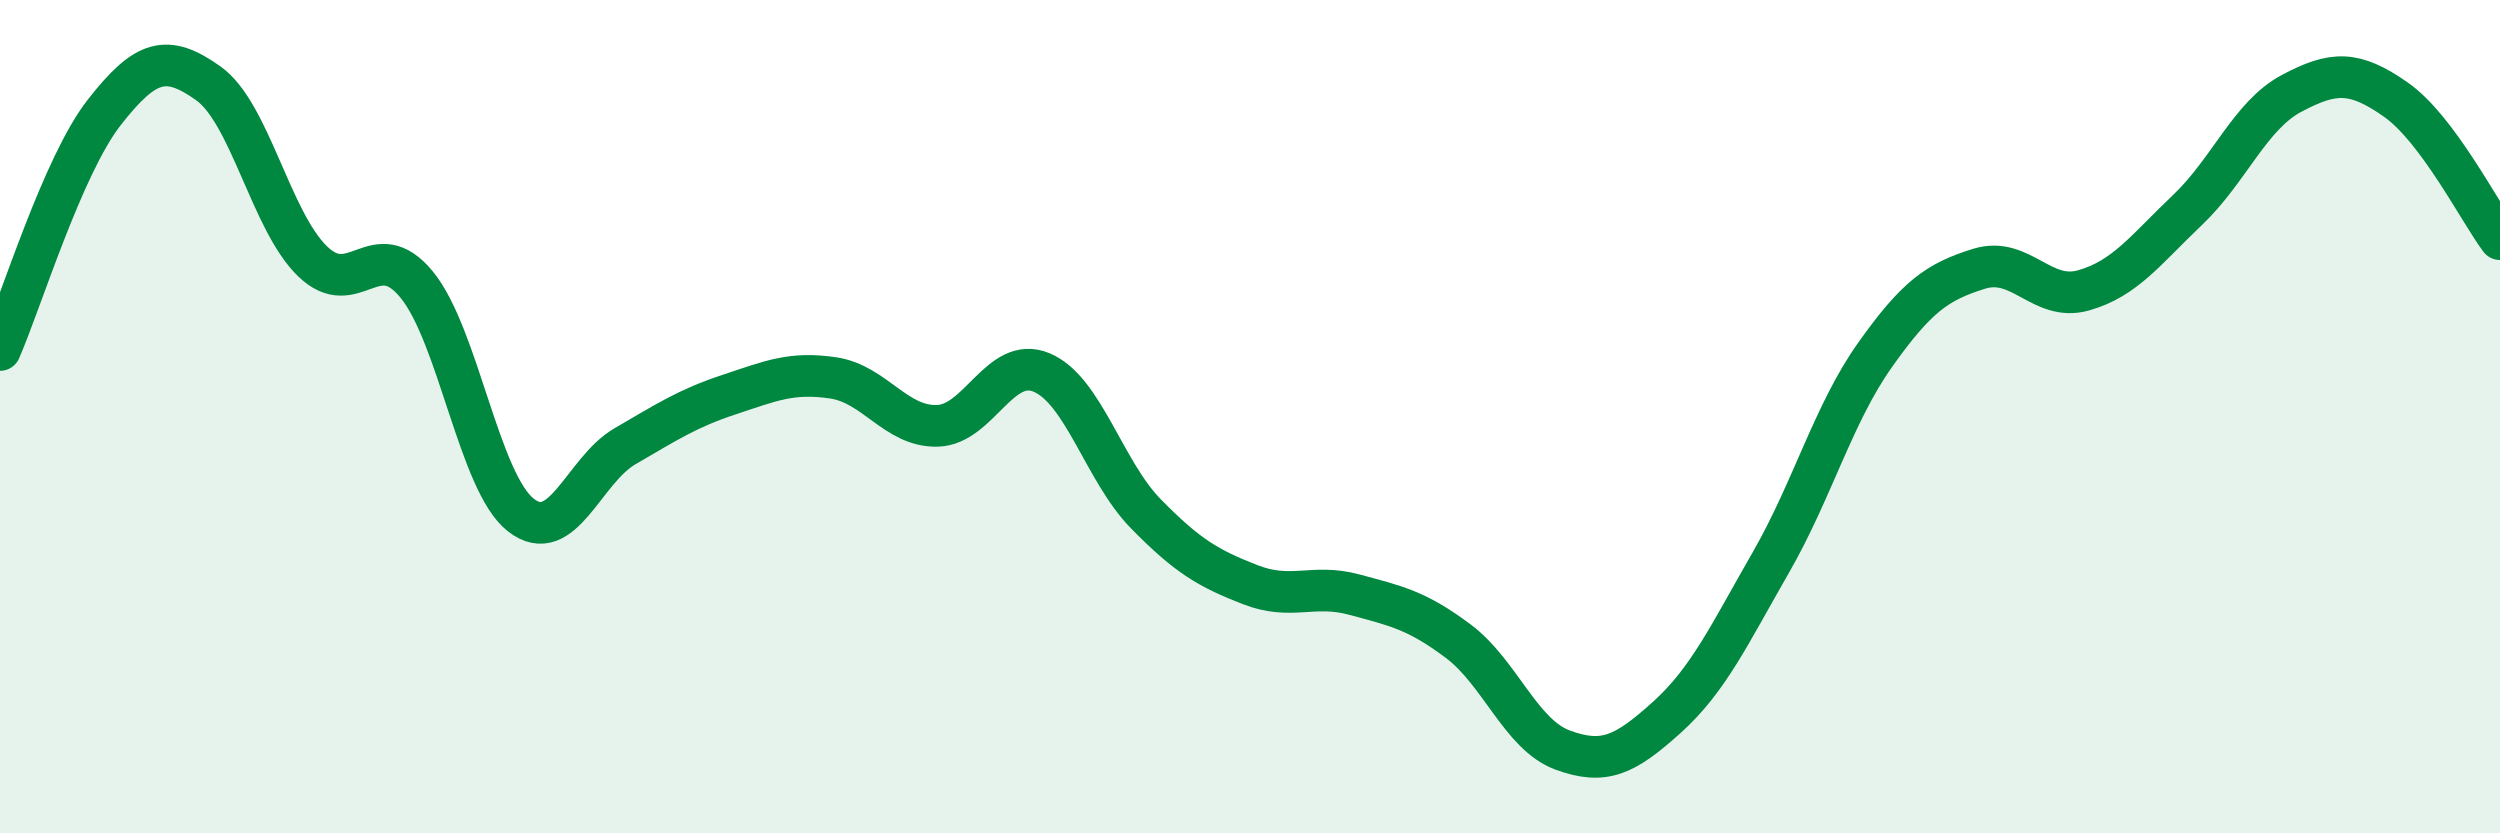 
    <svg width="60" height="20" viewBox="0 0 60 20" xmlns="http://www.w3.org/2000/svg">
      <path
        d="M 0,8.4 C 0.5,7.26 1.5,3.98 2.5,2.7 C 3.5,1.42 4,1.29 5,2 C 6,2.71 6.5,5.3 7.5,6.27 C 8.5,7.24 9,5.61 10,6.83 C 11,8.05 11.5,11.58 12.5,12.36 C 13.5,13.14 14,11.29 15,10.71 C 16,10.13 16.5,9.8 17.5,9.47 C 18.5,9.14 19,8.92 20,9.07 C 21,9.22 21.5,10.25 22.5,10.22 C 23.5,10.19 24,8.52 25,8.94 C 26,9.36 26.5,11.31 27.5,12.33 C 28.5,13.35 29,13.64 30,14.03 C 31,14.42 31.5,14 32.5,14.27 C 33.5,14.54 34,14.64 35,15.39 C 36,16.14 36.5,17.63 37.5,18 C 38.5,18.37 39,18.12 40,17.22 C 41,16.32 41.5,15.24 42.5,13.5 C 43.5,11.76 44,9.93 45,8.52 C 46,7.11 46.5,6.76 47.5,6.45 C 48.5,6.14 49,7.25 50,6.97 C 51,6.69 51.5,5.99 52.5,5.04 C 53.5,4.09 54,2.77 55,2.24 C 56,1.71 56.5,1.69 57.5,2.39 C 58.5,3.09 59.5,5.07 60,5.74L60 20L0 20Z"
        fill="#008740"
        opacity="0.1"
        stroke-linecap="round"
        stroke-linejoin="round"
      />
      <path
        d="M 0,8.4 C 0.5,7.26 1.5,3.98 2.5,2.7 C 3.5,1.42 4,1.29 5,2 C 6,2.71 6.5,5.3 7.5,6.27 C 8.5,7.24 9,5.61 10,6.83 C 11,8.05 11.5,11.58 12.5,12.36 C 13.5,13.14 14,11.29 15,10.71 C 16,10.13 16.5,9.8 17.5,9.47 C 18.5,9.14 19,8.92 20,9.07 C 21,9.22 21.5,10.25 22.5,10.22 C 23.5,10.19 24,8.52 25,8.94 C 26,9.36 26.5,11.31 27.5,12.33 C 28.5,13.35 29,13.64 30,14.03 C 31,14.42 31.5,14 32.5,14.27 C 33.5,14.54 34,14.64 35,15.39 C 36,16.14 36.5,17.63 37.5,18 C 38.5,18.37 39,18.12 40,17.22 C 41,16.32 41.5,15.24 42.5,13.5 C 43.5,11.76 44,9.93 45,8.52 C 46,7.11 46.5,6.76 47.5,6.45 C 48.5,6.14 49,7.25 50,6.97 C 51,6.69 51.5,5.99 52.5,5.04 C 53.5,4.09 54,2.77 55,2.24 C 56,1.71 56.5,1.69 57.5,2.39 C 58.5,3.09 59.5,5.07 60,5.74"
        stroke="#008740"
        stroke-width="1"
        fill="none"
        stroke-linecap="round"
        stroke-linejoin="round"
      />
    </svg>
  